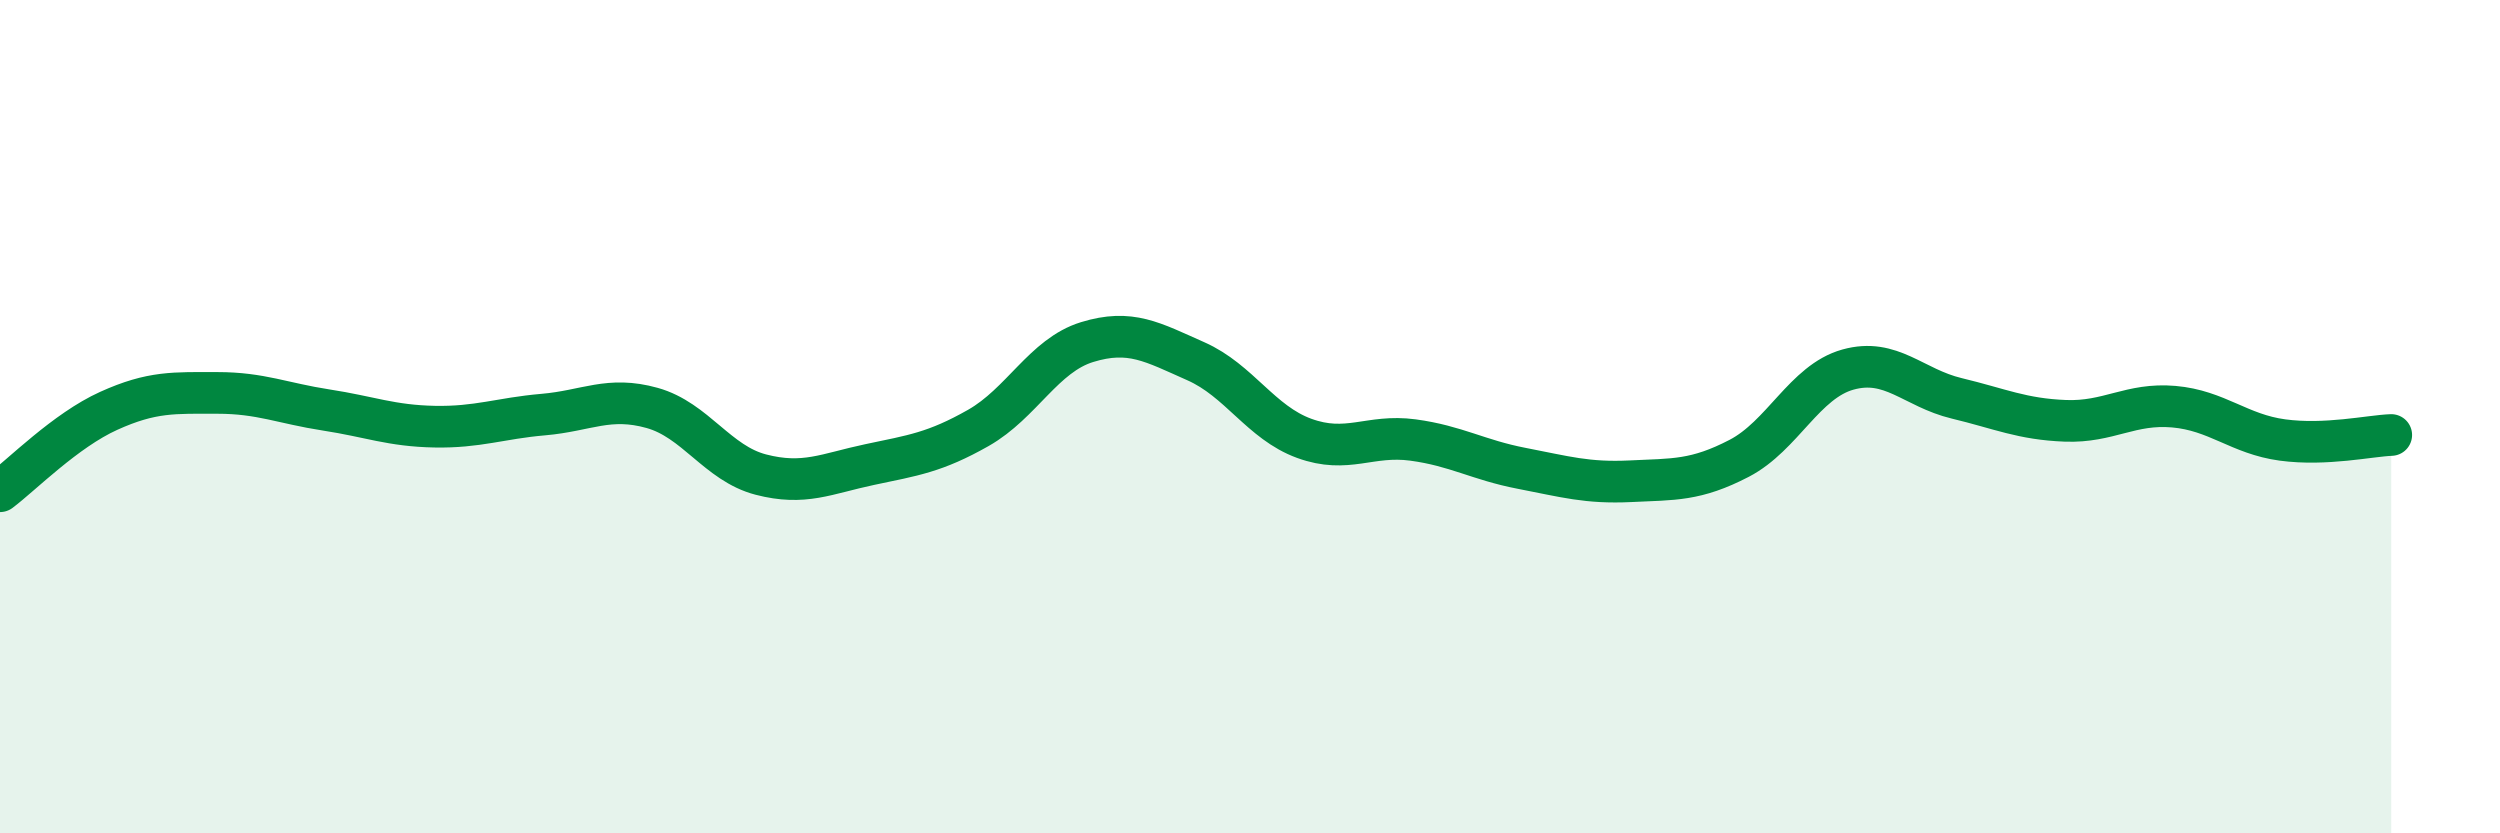 
    <svg width="60" height="20" viewBox="0 0 60 20" xmlns="http://www.w3.org/2000/svg">
      <path
        d="M 0,11.79 C 0.52,11.4 1.57,10.33 2.61,9.86 C 3.65,9.39 4.18,9.43 5.22,9.43 C 6.26,9.43 6.79,9.68 7.83,9.84 C 8.87,10 9.39,10.22 10.43,10.24 C 11.47,10.26 12,10.04 13.04,9.95 C 14.08,9.86 14.61,9.5 15.65,9.79 C 16.69,10.08 17.22,11.12 18.26,11.39 C 19.3,11.66 19.83,11.37 20.87,11.15 C 21.91,10.93 22.44,10.86 23.48,10.27 C 24.52,9.68 25.05,8.53 26.09,8.21 C 27.13,7.89 27.66,8.21 28.7,8.67 C 29.74,9.13 30.26,10.14 31.3,10.52 C 32.34,10.9 32.87,10.42 33.91,10.56 C 34.95,10.7 35.48,11.04 36.52,11.24 C 37.56,11.44 38.09,11.6 39.13,11.55 C 40.17,11.5 40.7,11.54 41.74,11 C 42.78,10.46 43.31,9.16 44.35,8.87 C 45.39,8.58 45.92,9.31 46.96,9.56 C 48,9.81 48.53,10.06 49.57,10.1 C 50.61,10.14 51.13,9.67 52.17,9.76 C 53.21,9.85 53.74,10.42 54.78,10.56 C 55.82,10.7 56.87,10.46 57.39,10.44L57.39 20L0 20Z"
        fill="#008740"
        opacity="0.1"
        stroke-linecap="round"
        stroke-linejoin="round"
      />
      <path
        d="M 0,11.79 C 0.52,11.4 1.57,10.33 2.61,9.86 C 3.65,9.39 4.18,9.43 5.22,9.43 C 6.26,9.43 6.79,9.68 7.83,9.84 C 8.87,10 9.39,10.22 10.43,10.24 C 11.47,10.26 12,10.04 13.04,9.95 C 14.08,9.86 14.61,9.5 15.65,9.79 C 16.69,10.08 17.22,11.12 18.26,11.39 C 19.3,11.66 19.83,11.37 20.87,11.15 C 21.91,10.93 22.44,10.86 23.48,10.27 C 24.52,9.68 25.05,8.53 26.09,8.21 C 27.13,7.89 27.66,8.21 28.7,8.67 C 29.74,9.13 30.26,10.14 31.3,10.52 C 32.34,10.9 32.87,10.42 33.91,10.56 C 34.95,10.7 35.48,11.04 36.52,11.24 C 37.56,11.44 38.09,11.6 39.13,11.55 C 40.17,11.5 40.7,11.54 41.74,11 C 42.78,10.46 43.31,9.16 44.35,8.87 C 45.39,8.58 45.92,9.31 46.96,9.56 C 48,9.81 48.53,10.06 49.57,10.1 C 50.61,10.14 51.13,9.67 52.17,9.76 C 53.21,9.85 53.74,10.42 54.78,10.56 C 55.82,10.7 56.87,10.46 57.39,10.44"
        stroke="#008740"
        stroke-width="1"
        fill="none"
        stroke-linecap="round"
        stroke-linejoin="round"
      />
    </svg>
  